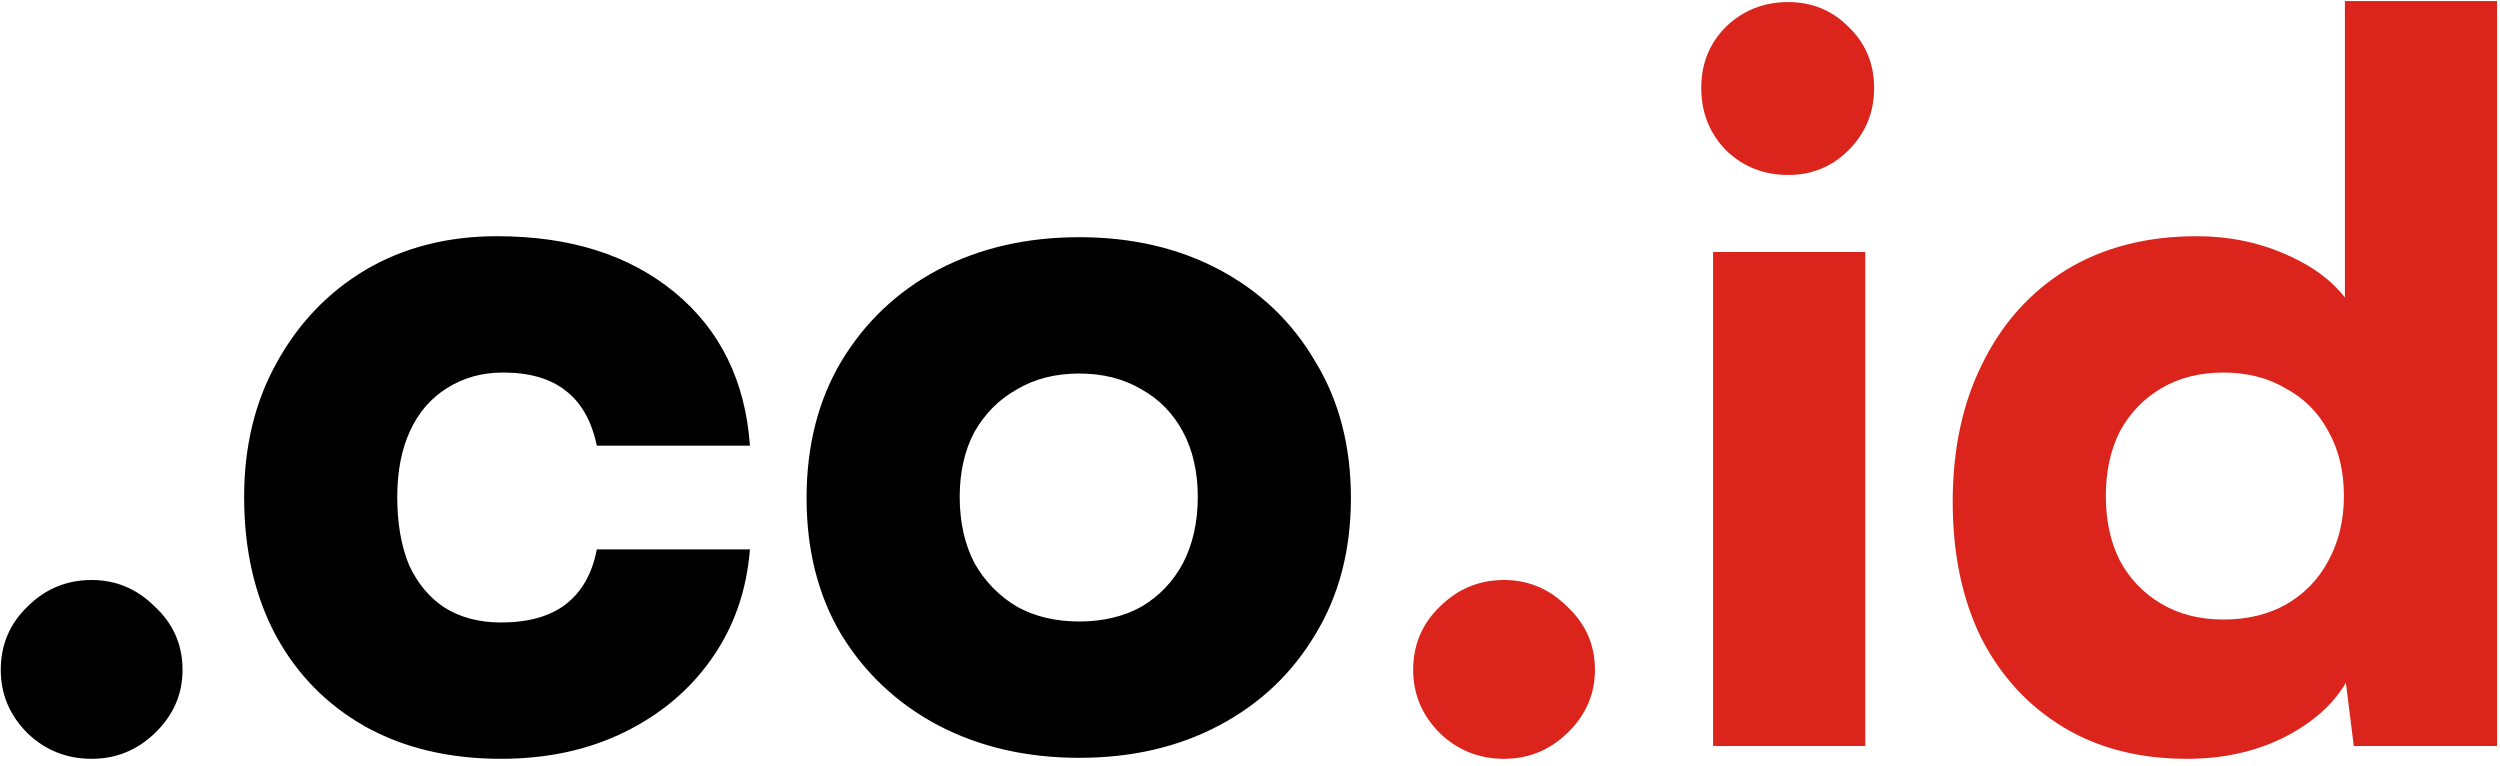 <svg xmlns="http://www.w3.org/2000/svg" width="124" height="38" viewBox="0 0 124 38" fill="none"><path d="M4.546 37.637C3.305 37.637 2.243 37.212 1.361 36.363C0.479 35.481 0.038 34.436 0.038 33.227C0.038 31.986 0.479 30.94 1.361 30.091C2.243 29.209 3.305 28.768 4.546 28.768C5.755 28.768 6.8 29.209 7.682 30.091C8.597 30.94 9.054 31.986 9.054 33.227C9.054 34.436 8.597 35.481 7.682 36.363C6.8 37.212 5.755 37.637 4.546 37.637ZM12.109 24.652C12.109 22.137 12.648 19.915 13.726 17.988C14.804 16.028 16.274 14.493 18.136 13.382C20.03 12.271 22.203 11.716 24.653 11.716C28.279 11.716 31.219 12.647 33.473 14.509C35.727 16.371 36.968 18.903 37.197 22.104H29.602C29.34 20.863 28.818 19.948 28.034 19.36C27.282 18.772 26.253 18.478 24.947 18.478C23.901 18.478 22.971 18.739 22.154 19.262C21.37 19.752 20.765 20.454 20.341 21.369C19.916 22.284 19.704 23.378 19.704 24.652C19.704 25.959 19.9 27.086 20.292 28.033C20.716 28.948 21.305 29.65 22.056 30.14C22.84 30.63 23.771 30.875 24.849 30.875C26.188 30.875 27.25 30.581 28.034 29.993C28.851 29.372 29.373 28.458 29.602 27.249H37.197C37.033 29.307 36.397 31.12 35.286 32.688C34.208 34.223 32.77 35.432 30.974 36.314C29.177 37.196 27.136 37.637 24.849 37.637C22.268 37.637 20.014 37.098 18.087 36.02C16.192 34.942 14.722 33.439 13.677 31.512C12.632 29.552 12.109 27.265 12.109 24.652ZM40.006 24.701C40.006 22.12 40.578 19.866 41.721 17.939C42.897 15.979 44.498 14.46 46.523 13.382C48.581 12.304 50.917 11.765 53.53 11.765C56.144 11.765 58.463 12.304 60.488 13.382C62.514 14.46 64.098 15.979 65.241 17.939C66.417 19.866 67.005 22.12 67.005 24.701C67.005 27.282 66.417 29.536 65.241 31.463C64.098 33.39 62.514 34.893 60.488 35.971C58.463 37.049 56.144 37.588 53.53 37.588C50.917 37.588 48.581 37.049 46.523 35.971C44.498 34.893 42.897 33.39 41.721 31.463C40.578 29.536 40.006 27.282 40.006 24.701ZM47.601 24.652C47.601 25.893 47.846 26.988 48.336 27.935C48.859 28.85 49.561 29.568 50.443 30.091C51.325 30.581 52.354 30.826 53.53 30.826C54.706 30.826 55.735 30.581 56.617 30.091C57.499 29.568 58.185 28.85 58.675 27.935C59.165 26.988 59.41 25.893 59.41 24.652C59.41 23.411 59.165 22.333 58.675 21.418C58.185 20.503 57.499 19.801 56.617 19.311C55.735 18.788 54.706 18.527 53.53 18.527C52.354 18.527 51.325 18.788 50.443 19.311C49.561 19.801 48.859 20.503 48.336 21.418C47.846 22.333 47.601 23.411 47.601 24.652Z" fill="black"></path><path d="M74.601 37.637C73.359 37.637 72.298 37.212 71.416 36.363C70.534 35.481 70.093 34.436 70.093 33.227C70.093 31.986 70.534 30.94 71.416 30.091C72.298 29.209 73.359 28.768 74.601 28.768C75.809 28.768 76.855 29.209 77.737 30.091C78.651 30.94 79.109 31.986 79.109 33.227C79.109 34.436 78.651 35.481 77.737 36.363C76.855 37.212 75.809 37.637 74.601 37.637ZM84.97 37V12.5H92.516V37H84.97ZM88.694 8.678C87.485 8.678 86.456 8.27 85.607 7.453C84.79 6.604 84.382 5.575 84.382 4.366C84.382 3.157 84.79 2.145 85.607 1.328C86.456 0.511 87.485 0.103 88.694 0.103C89.87 0.103 90.866 0.511 91.683 1.328C92.532 2.145 92.957 3.157 92.957 4.366C92.957 5.575 92.532 6.604 91.683 7.453C90.866 8.27 89.87 8.678 88.694 8.678ZM108.467 37.637C106.115 37.637 104.073 37.114 102.342 36.069C100.611 35.024 99.255 33.554 98.275 31.659C97.328 29.732 96.854 27.478 96.854 24.897C96.854 22.284 97.344 19.997 98.324 18.037C99.304 16.044 100.692 14.493 102.489 13.382C104.318 12.271 106.474 11.716 108.957 11.716C110.492 11.716 111.913 11.994 113.22 12.549C114.559 13.104 115.588 13.839 116.307 14.754V0.054H123.853V37H116.748L116.356 33.864C115.703 34.975 114.657 35.889 113.22 36.608C111.815 37.294 110.231 37.637 108.467 37.637ZM110.28 30.728C111.456 30.728 112.485 30.483 113.367 29.993C114.282 29.47 114.984 28.752 115.474 27.837C115.997 26.89 116.258 25.812 116.258 24.603C116.258 23.362 115.997 22.284 115.474 21.369C114.984 20.454 114.282 19.752 113.367 19.262C112.485 18.739 111.456 18.478 110.28 18.478C109.104 18.478 108.075 18.739 107.193 19.262C106.311 19.785 105.625 20.503 105.135 21.418C104.678 22.333 104.449 23.394 104.449 24.603C104.449 25.812 104.678 26.873 105.135 27.788C105.625 28.703 106.311 29.421 107.193 29.944C108.075 30.467 109.104 30.728 110.28 30.728Z" fill="#DB241C"></path></svg>